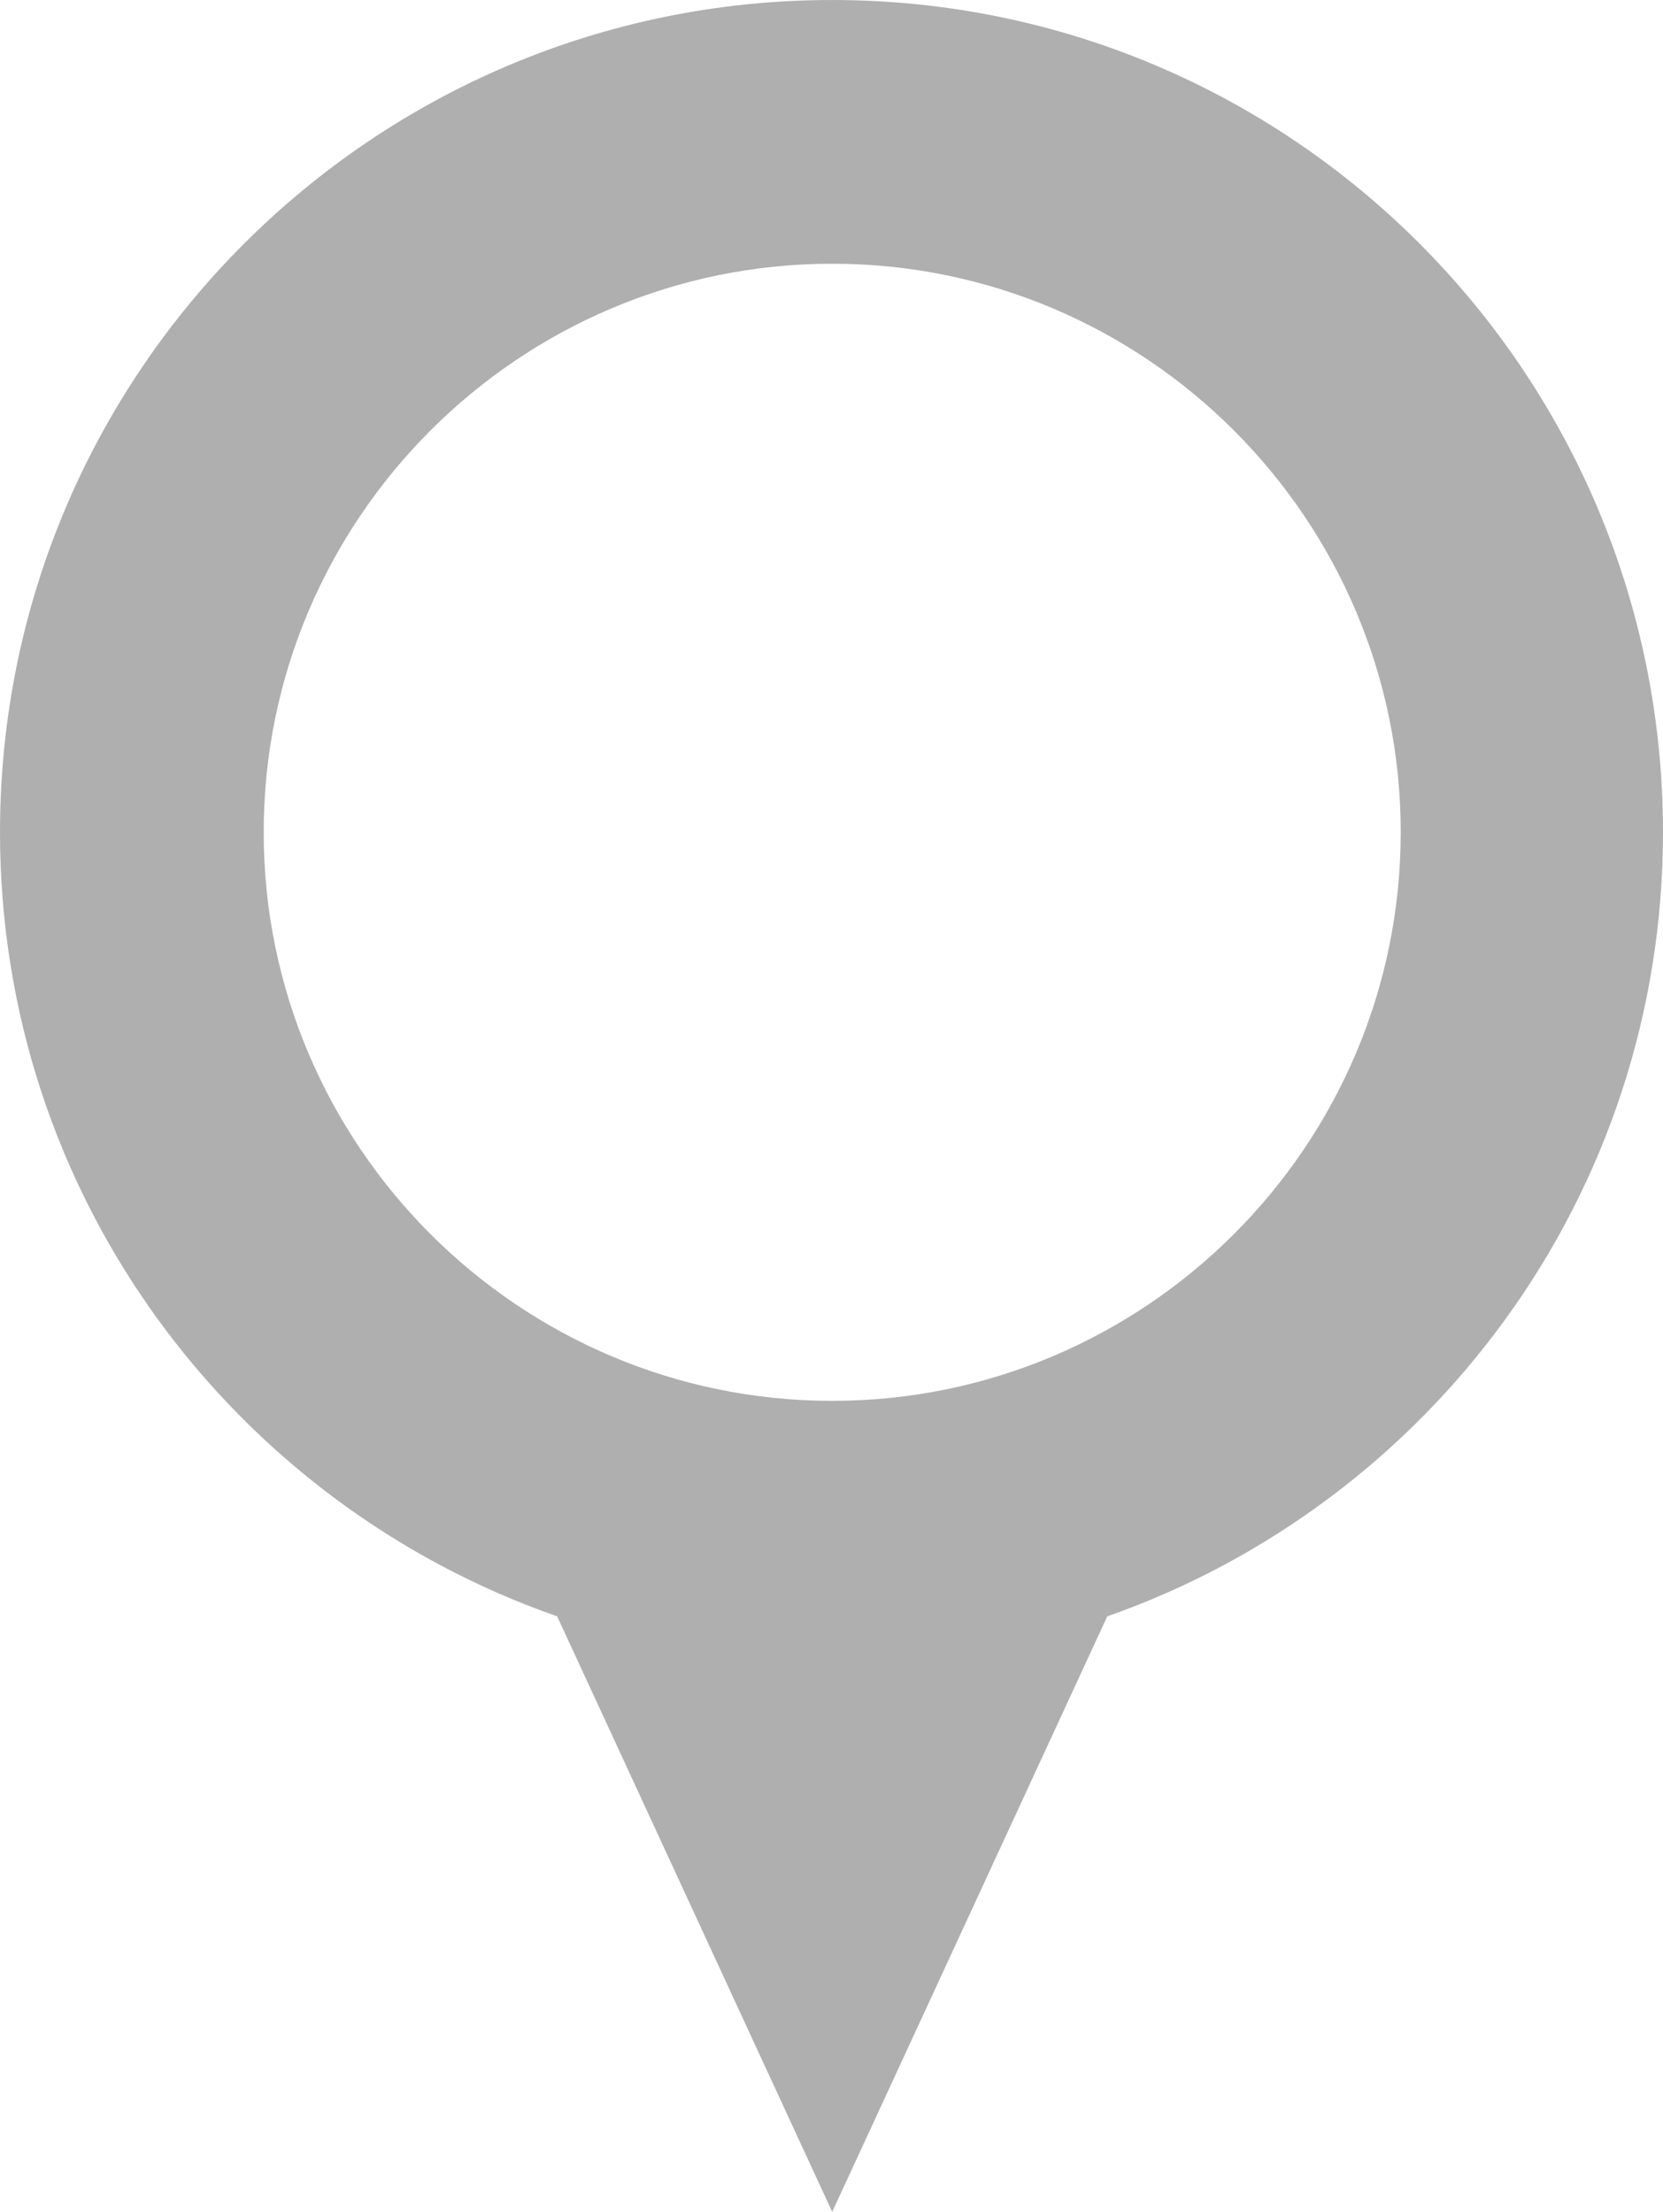 <?xml version="1.0" encoding="utf-8"?>
<!-- Generator: Adobe Illustrator 21.0.2, SVG Export Plug-In . SVG Version: 6.00 Build 0)  -->
<svg version="1.1" id="Layer_1" xmlns="http://www.w3.org/2000/svg" xmlns:xlink="http://www.w3.org/1999/xlink" x="0px" y="0px"
	 viewBox="0 0 117.3 156" style="enable-background:new 0 0 117.3 156;" xml:space="preserve">
<style type="text/css">
	.st0{fill:none;}
	.st1{fill:#B0AFB0;}
</style>
<g>
	<circle class="st0" cx="58.7" cy="58.7" r="40.1"/>
	<path class="st1" d="M117.3,58.7C117.3,26.3,91.1,0,58.7,0S0,26.3,0,58.7C0,84.3,16.4,106,39.3,114l19.4,42l19.4-42
		C100.9,106,117.3,84.3,117.3,58.7z M58.7,98.8c-22.1,0-40.1-18-40.1-40.1s18-40.1,40.1-40.1c22.1,0,40.1,18,40.1,40.1
		S80.8,98.8,58.7,98.8z"/>
</g>
</svg>
